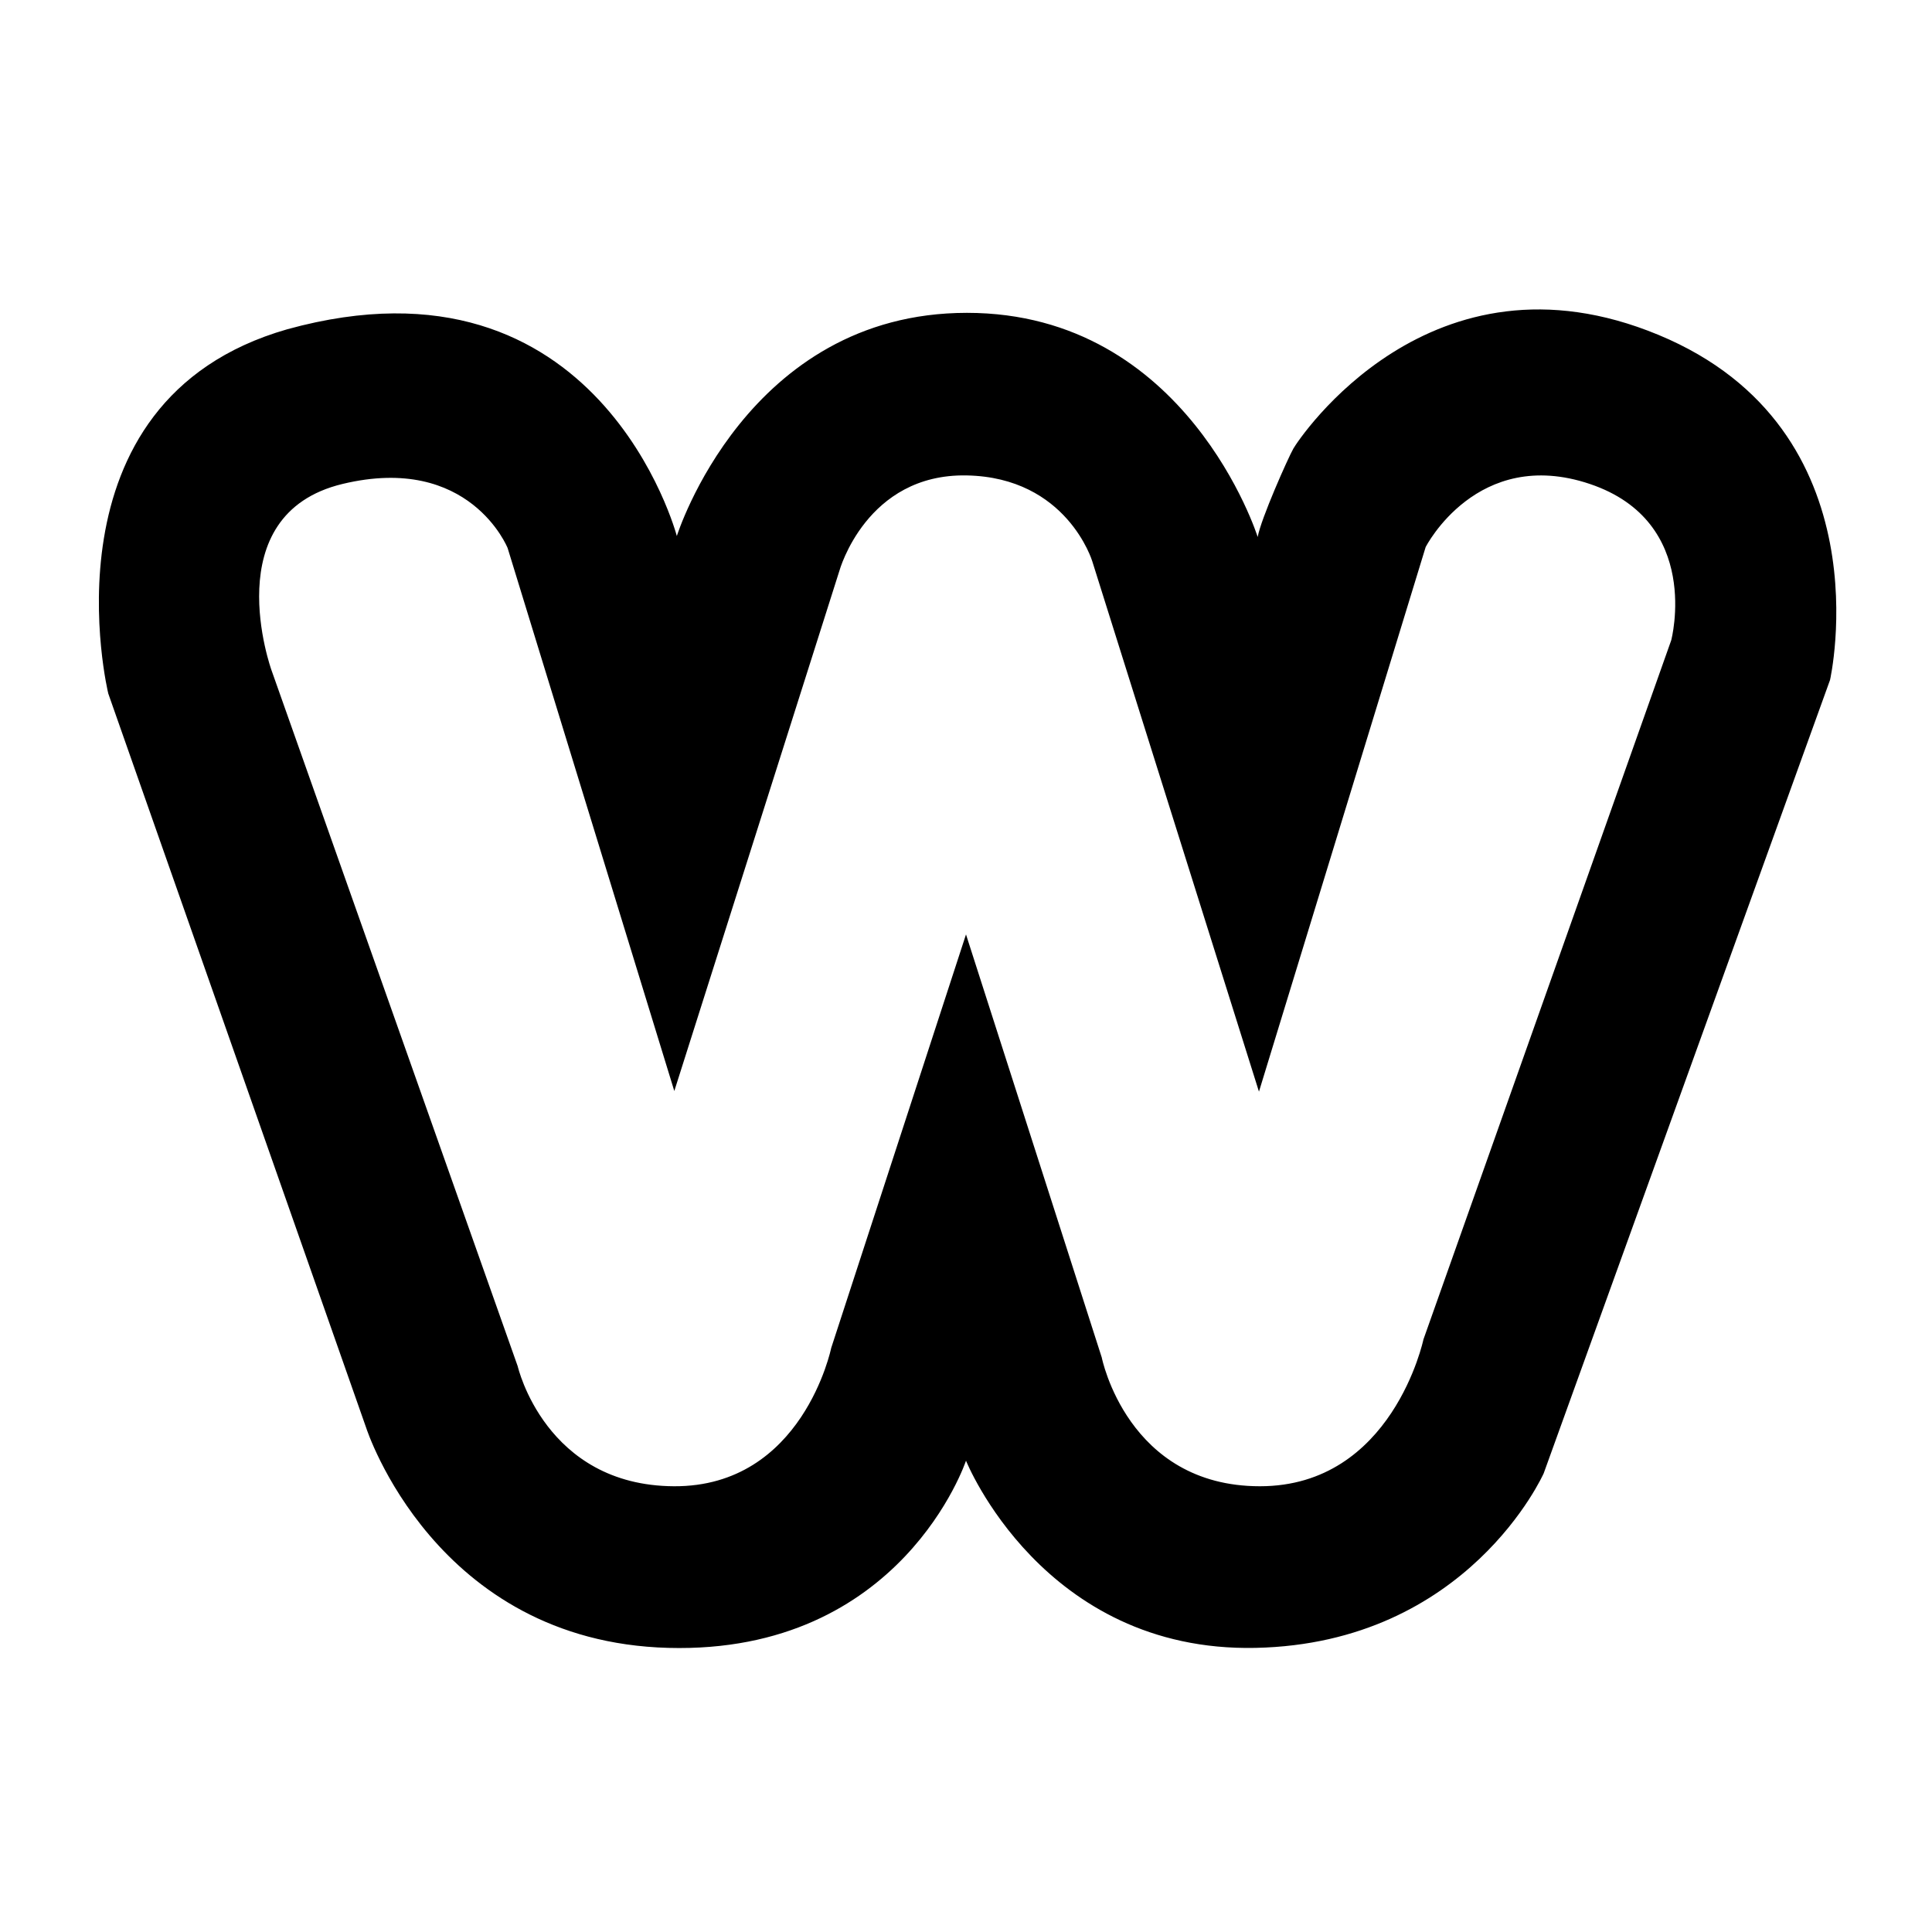 <?xml version="1.0" encoding="utf-8"?>
<!-- Generator: Adobe Illustrator 18.0.0, SVG Export Plug-In . SVG Version: 6.00 Build 0)  -->
<!DOCTYPE svg PUBLIC "-//W3C//DTD SVG 1.1//EN" "http://www.w3.org/Graphics/SVG/1.1/DTD/svg11.dtd">
<svg version="1.1" id="Layer_2" xmlns="http://www.w3.org/2000/svg" xmlns:xlink="http://www.w3.org/1999/xlink" x="0px" y="0px"
	 viewBox="0 0 612 612" enable-background="new 0 0 612 612" xml:space="preserve">
<path d="M263.3,427c0,0-9,44-49.8,43.8s-49.5-38-49.5-38L86,212.3c0,0-17.8-49.3,22.5-59s52.3,20.3,52.3,20.3l52.8,172l52.3-164.8
	c0,0,8.5-30.8,40.3-30.2s39.8,27.2,39.8,27.2l52.8,168l52.8-172.5c0,0,16.3-32,52-20s25.8,49.5,25.8,49.5l-78.5,221.5
	c0,0-9.8,46.5-51.8,46.5S349,430,349,430l-43-134L263.3,427z M306,462.7c0,0,24.3,60.7,91.7,59.3s91.3-55.3,91.3-55.3l90.7-251.3
	c0,0,18-79.3-54.3-109.3s-114,33-115.7,36c-1.7,3-10.3,22.3-11.3,28c0,0-22.3-71-92.1-71s-91.9,70.7-91.9,70.7S190,77,91,104.3
	C11.7,127,34.3,219.7,34.3,219.7L116,452.3c0,0,21.7,67.7,95.7,69.7S306,462.7,306,462.7z"/>
</svg>
